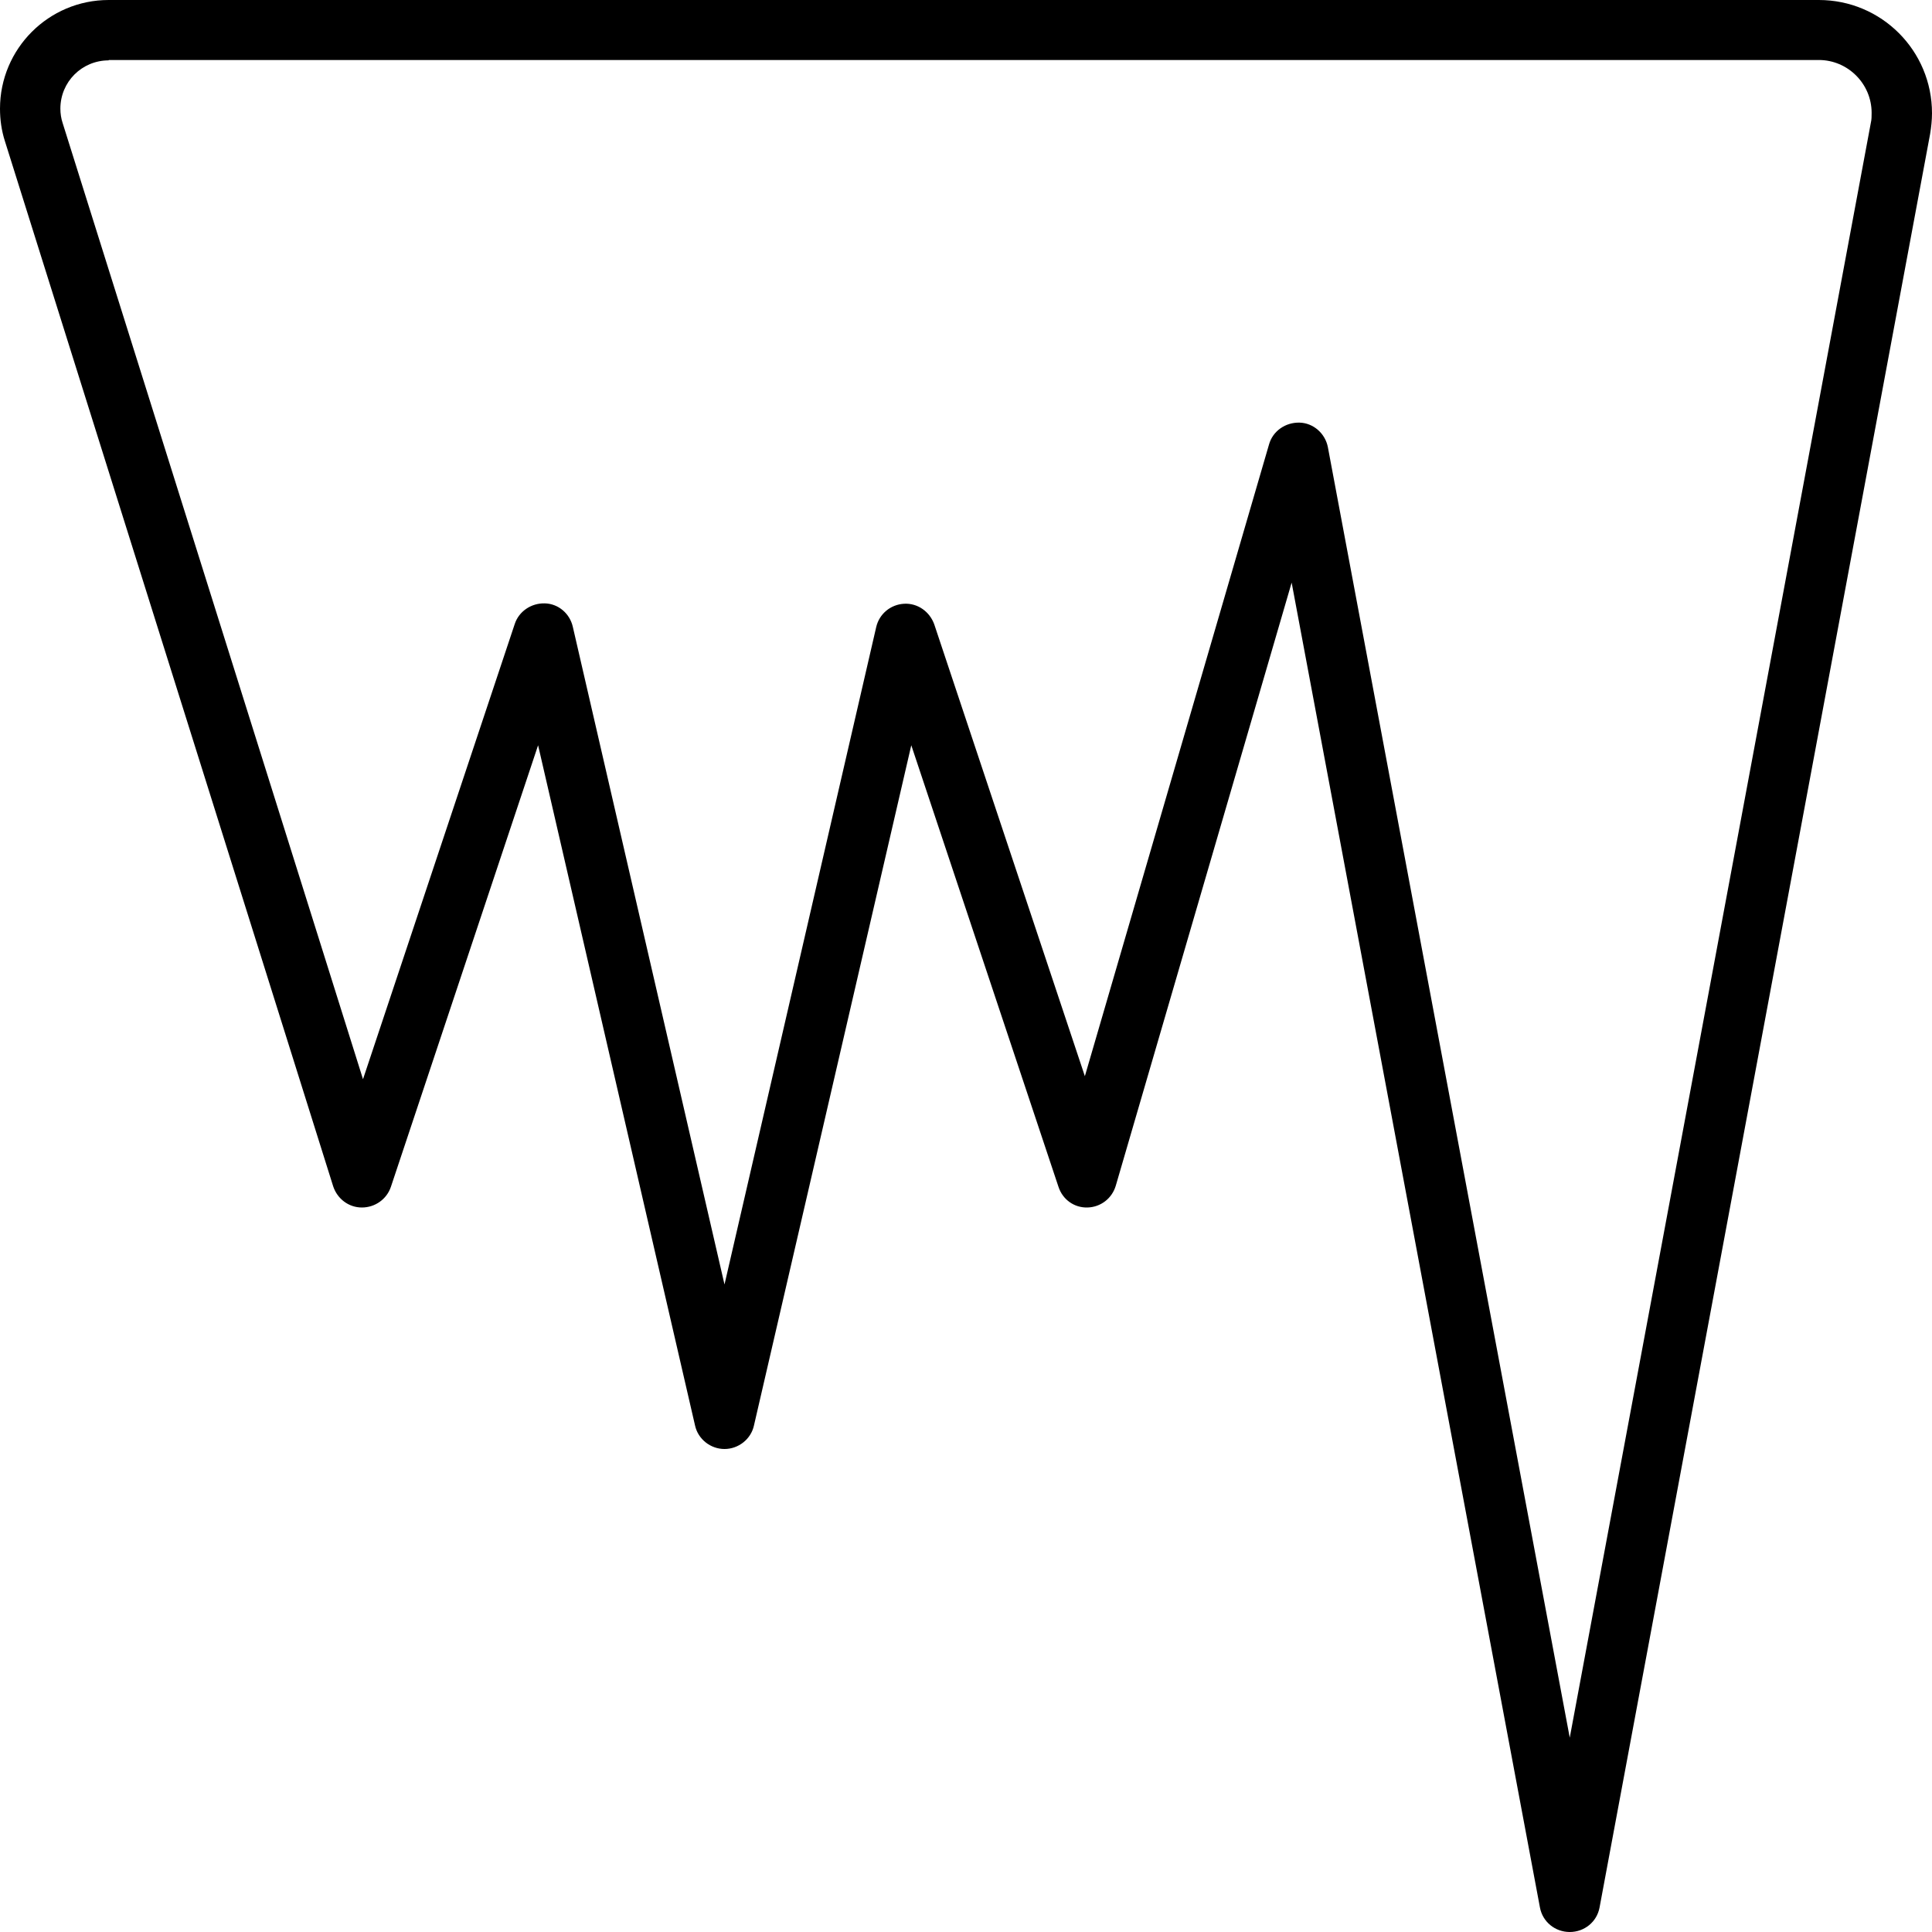 <svg xmlns="http://www.w3.org/2000/svg" viewBox="0 0 512 512"><!--! Font Awesome Pro 6.5.1 by @fontawesome - https://fontawesome.com License - https://fontawesome.com/license (Commercial License) Copyright 2023 Fonticons, Inc. --><path d="M0 28.8C0 12.9 12.9 0 28.8 0H482c16.6 0 30 13.4 30 30c0 1.8-.2 3.7-.5 5.5l-87.6 470c-.7 3.8-4 6.5-7.9 6.5s-7.2-2.7-7.9-6.5L342.3 154.4 295.7 314.2c-1 3.4-4 5.7-7.5 5.8s-6.6-2.1-7.7-5.5l-39-117L199.8 377.8c-.8 3.6-4.1 6.2-7.8 6.2s-7-2.6-7.8-6.2L142.6 197.5l-39 117c-1.1 3.3-4.2 5.5-7.7 5.5s-6.5-2.3-7.6-5.6l-87-277C.4 34.6 0 31.7 0 28.8zM28.8 16C21.7 16 16 21.7 16 28.8c0 1.3 .2 2.6 .6 3.8L96.2 286l40.2-120.6c1.1-3.4 4.4-5.6 8-5.5s6.6 2.7 7.4 6.2L192 340.4l40.2-174.2c.8-3.5 3.8-6 7.4-6.2s6.8 2.1 8 5.5l39.9 119.7 48.8-167.4c1-3.6 4.4-5.9 8.1-5.8s6.8 2.9 7.5 6.5L416 460.5 495.8 32.5c.2-.8 .2-1.7 .2-2.6c0-7.7-6.3-14-14-14H28.8z"/></svg>
